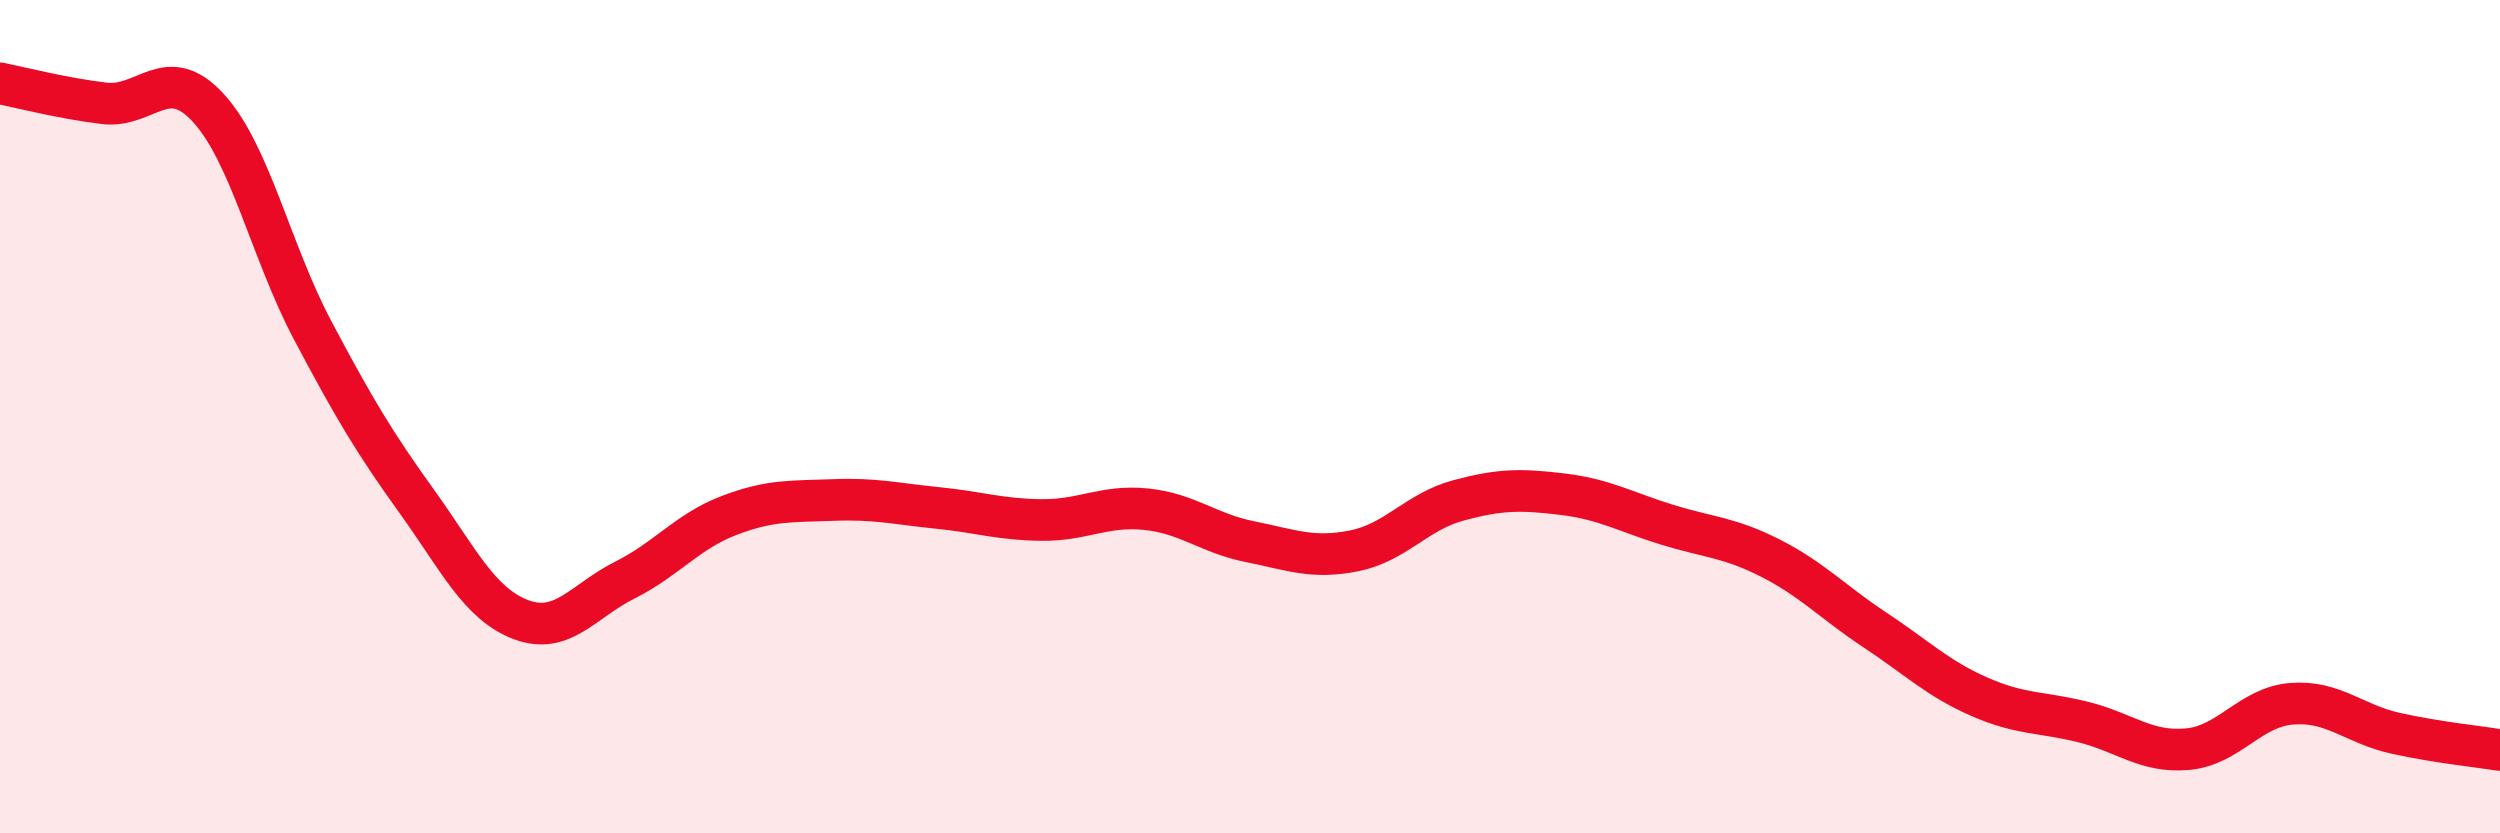 
    <svg width="60" height="20" viewBox="0 0 60 20" xmlns="http://www.w3.org/2000/svg">
      <path
        d="M 0,2 C 0.5,2.1 1.5,2.36 2.5,2.48 C 3.5,2.6 4,1.5 5,2.59 C 6,3.68 6.5,6.03 7.5,7.92 C 8.5,9.81 9,10.64 10,12.03 C 11,13.42 11.5,14.49 12.5,14.87 C 13.5,15.25 14,14.42 15,13.92 C 16,13.42 16.5,12.75 17.5,12.37 C 18.5,11.99 19,12.04 20,12 C 21,11.96 21.5,12.09 22.5,12.19 C 23.5,12.29 24,12.47 25,12.48 C 26,12.49 26.5,12.12 27.5,12.22 C 28.5,12.32 29,12.8 30,13 C 31,13.2 31.5,13.42 32.5,13.22 C 33.5,13.02 34,12.28 35,12.01 C 36,11.74 36.5,11.74 37.5,11.86 C 38.5,11.98 39,12.28 40,12.59 C 41,12.9 41.5,12.89 42.5,13.4 C 43.5,13.91 44,14.46 45,15.12 C 46,15.78 46.5,16.28 47.5,16.72 C 48.5,17.16 49,17.08 50,17.33 C 51,17.58 51.5,18.07 52.5,17.98 C 53.5,17.89 54,16.97 55,16.89 C 56,16.81 56.5,17.38 57.5,17.6 C 58.5,17.82 59.5,17.92 60,18L60 20L0 20Z"
        fill="#EB0A25"
        opacity="0.1"
        stroke-linecap="round"
        stroke-linejoin="round"
      />
      <path
        d="M 0,2 C 0.5,2.1 1.5,2.36 2.5,2.48 C 3.5,2.6 4,1.5 5,2.59 C 6,3.68 6.5,6.03 7.5,7.92 C 8.5,9.81 9,10.64 10,12.03 C 11,13.42 11.5,14.49 12.5,14.87 C 13.5,15.25 14,14.42 15,13.92 C 16,13.42 16.5,12.75 17.5,12.37 C 18.5,11.99 19,12.04 20,12 C 21,11.96 21.5,12.09 22.5,12.19 C 23.5,12.29 24,12.47 25,12.48 C 26,12.49 26.5,12.12 27.5,12.22 C 28.5,12.32 29,12.8 30,13 C 31,13.2 31.5,13.42 32.5,13.22 C 33.5,13.02 34,12.28 35,12.01 C 36,11.74 36.5,11.74 37.5,11.86 C 38.5,11.98 39,12.28 40,12.59 C 41,12.9 41.5,12.89 42.5,13.4 C 43.5,13.91 44,14.46 45,15.12 C 46,15.78 46.5,16.28 47.5,16.72 C 48.5,17.16 49,17.08 50,17.33 C 51,17.58 51.5,18.07 52.5,17.98 C 53.5,17.89 54,16.97 55,16.89 C 56,16.81 56.5,17.38 57.5,17.6 C 58.5,17.82 59.5,17.92 60,18"
        stroke="#EB0A25"
        stroke-width="1"
        fill="none"
        stroke-linecap="round"
        stroke-linejoin="round"
      />
    </svg>
  
